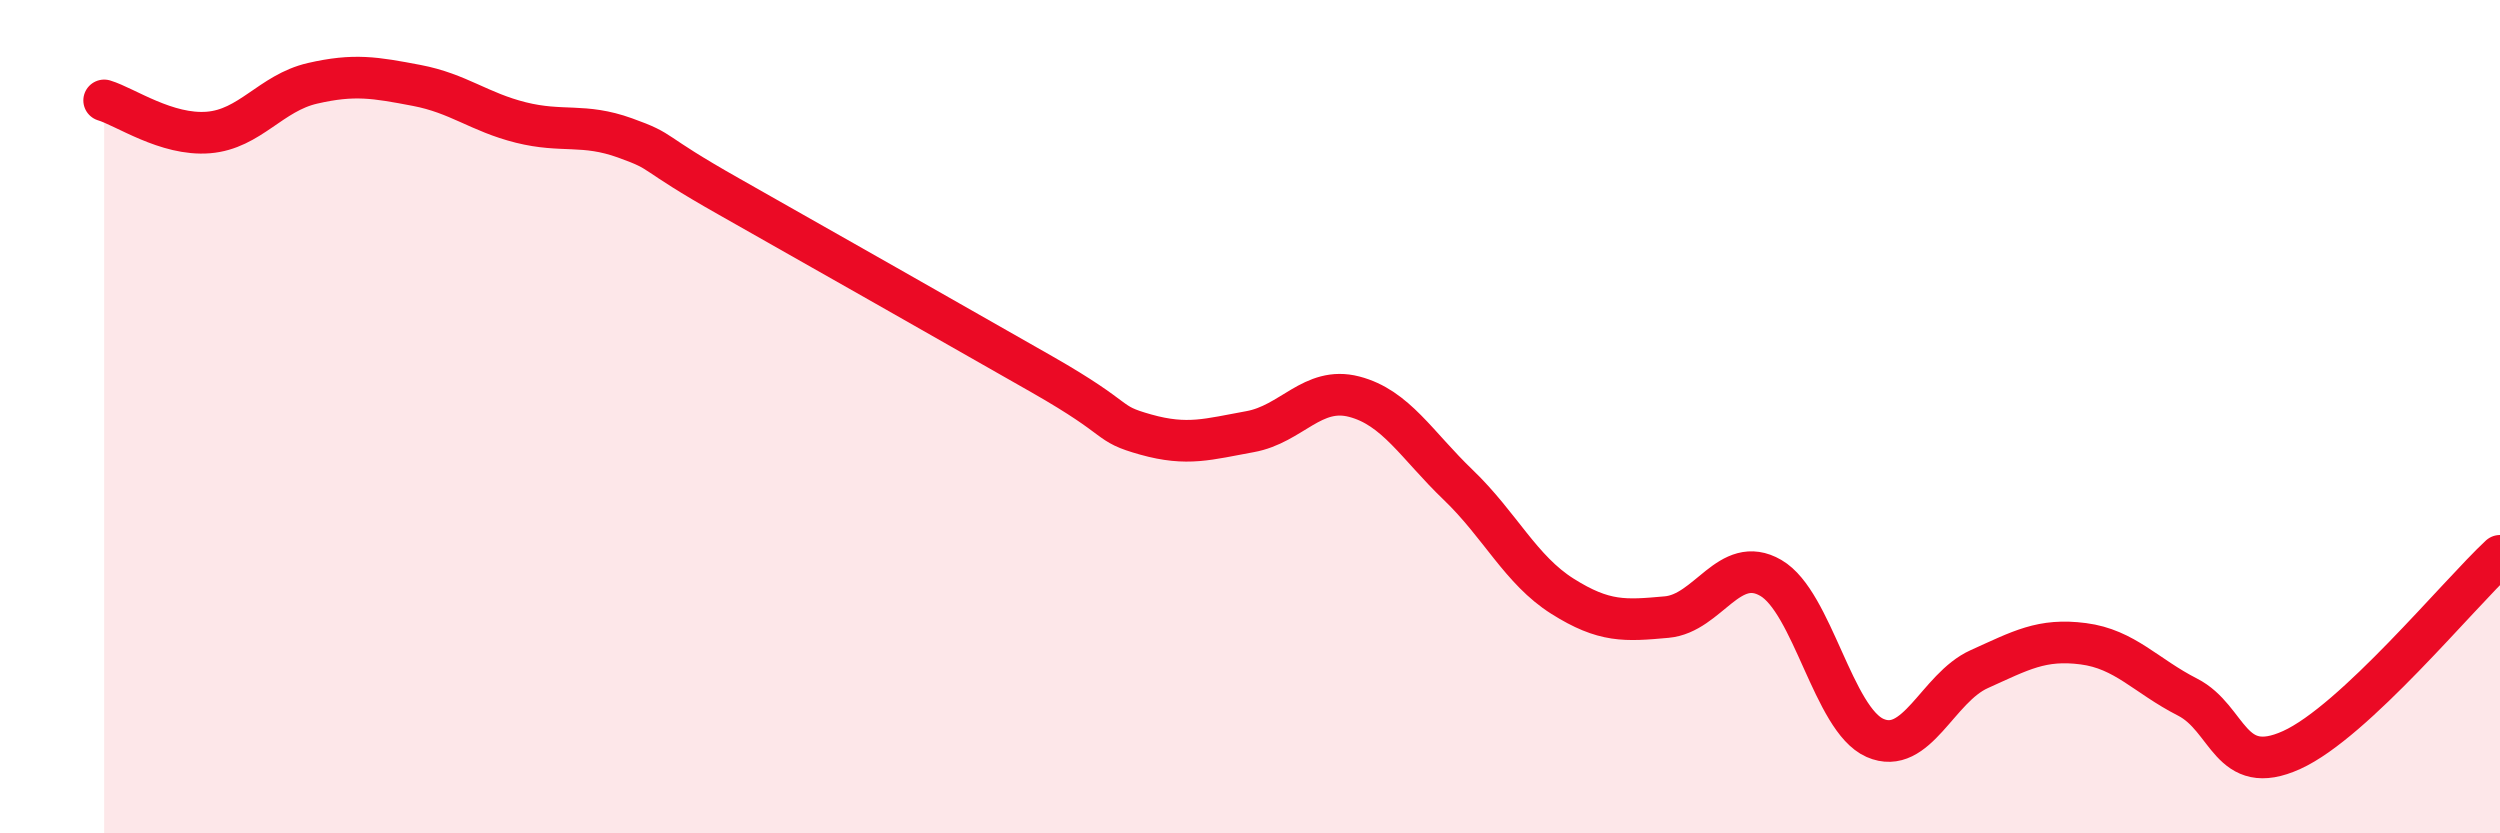
    <svg width="60" height="20" viewBox="0 0 60 20" xmlns="http://www.w3.org/2000/svg">
      <path
        d="M 2.5,2.41 C 3,2.56 4,3.26 5,3.18 C 6,3.1 6.5,2.23 7.5,2 C 8.5,1.77 9,1.86 10,2.05 C 11,2.24 11.5,2.69 12.5,2.94 C 13.5,3.19 14,2.95 15,3.31 C 16,3.67 15.5,3.59 17.5,4.72 C 19.5,5.85 23,7.84 25,8.98 C 27,10.12 26.5,10.15 27.5,10.43 C 28.5,10.71 29,10.54 30,10.36 C 31,10.18 31.5,9.26 32.5,9.52 C 33.5,9.78 34,10.68 35,11.64 C 36,12.6 36.5,13.68 37.5,14.31 C 38.5,14.94 39,14.9 40,14.81 C 41,14.72 41.5,13.29 42.5,13.87 C 43.5,14.45 44,17.27 45,17.71 C 46,18.15 46.5,16.51 47.5,16.06 C 48.5,15.61 49,15.32 50,15.45 C 51,15.58 51.5,16.22 52.5,16.73 C 53.5,17.24 53.5,18.68 55,18 C 56.5,17.32 59,14.27 60,13.34L60 20L2.5 20Z"
        fill="#EB0A25"
        opacity="0.1"
        stroke-linecap="round"
        stroke-linejoin="round"
      />
      <path
        d="M 2.5,2.41 C 3,2.56 4,3.26 5,3.18 C 6,3.1 6.5,2.23 7.5,2 C 8.5,1.77 9,1.86 10,2.05 C 11,2.24 11.5,2.69 12.5,2.94 C 13.5,3.19 14,2.95 15,3.31 C 16,3.67 15.5,3.59 17.5,4.72 C 19.5,5.85 23,7.84 25,8.98 C 27,10.12 26.5,10.15 27.5,10.43 C 28.5,10.71 29,10.54 30,10.36 C 31,10.18 31.5,9.26 32.5,9.52 C 33.5,9.78 34,10.68 35,11.64 C 36,12.6 36.5,13.68 37.5,14.31 C 38.5,14.94 39,14.9 40,14.81 C 41,14.72 41.5,13.29 42.5,13.87 C 43.5,14.45 44,17.27 45,17.71 C 46,18.15 46.5,16.51 47.5,16.06 C 48.5,15.61 49,15.32 50,15.45 C 51,15.58 51.5,16.22 52.5,16.73 C 53.5,17.24 53.5,18.68 55,18 C 56.5,17.32 59,14.27 60,13.34"
        stroke="#EB0A25"
        stroke-width="1"
        fill="none"
        stroke-linecap="round"
        stroke-linejoin="round"
      />
    </svg>
  